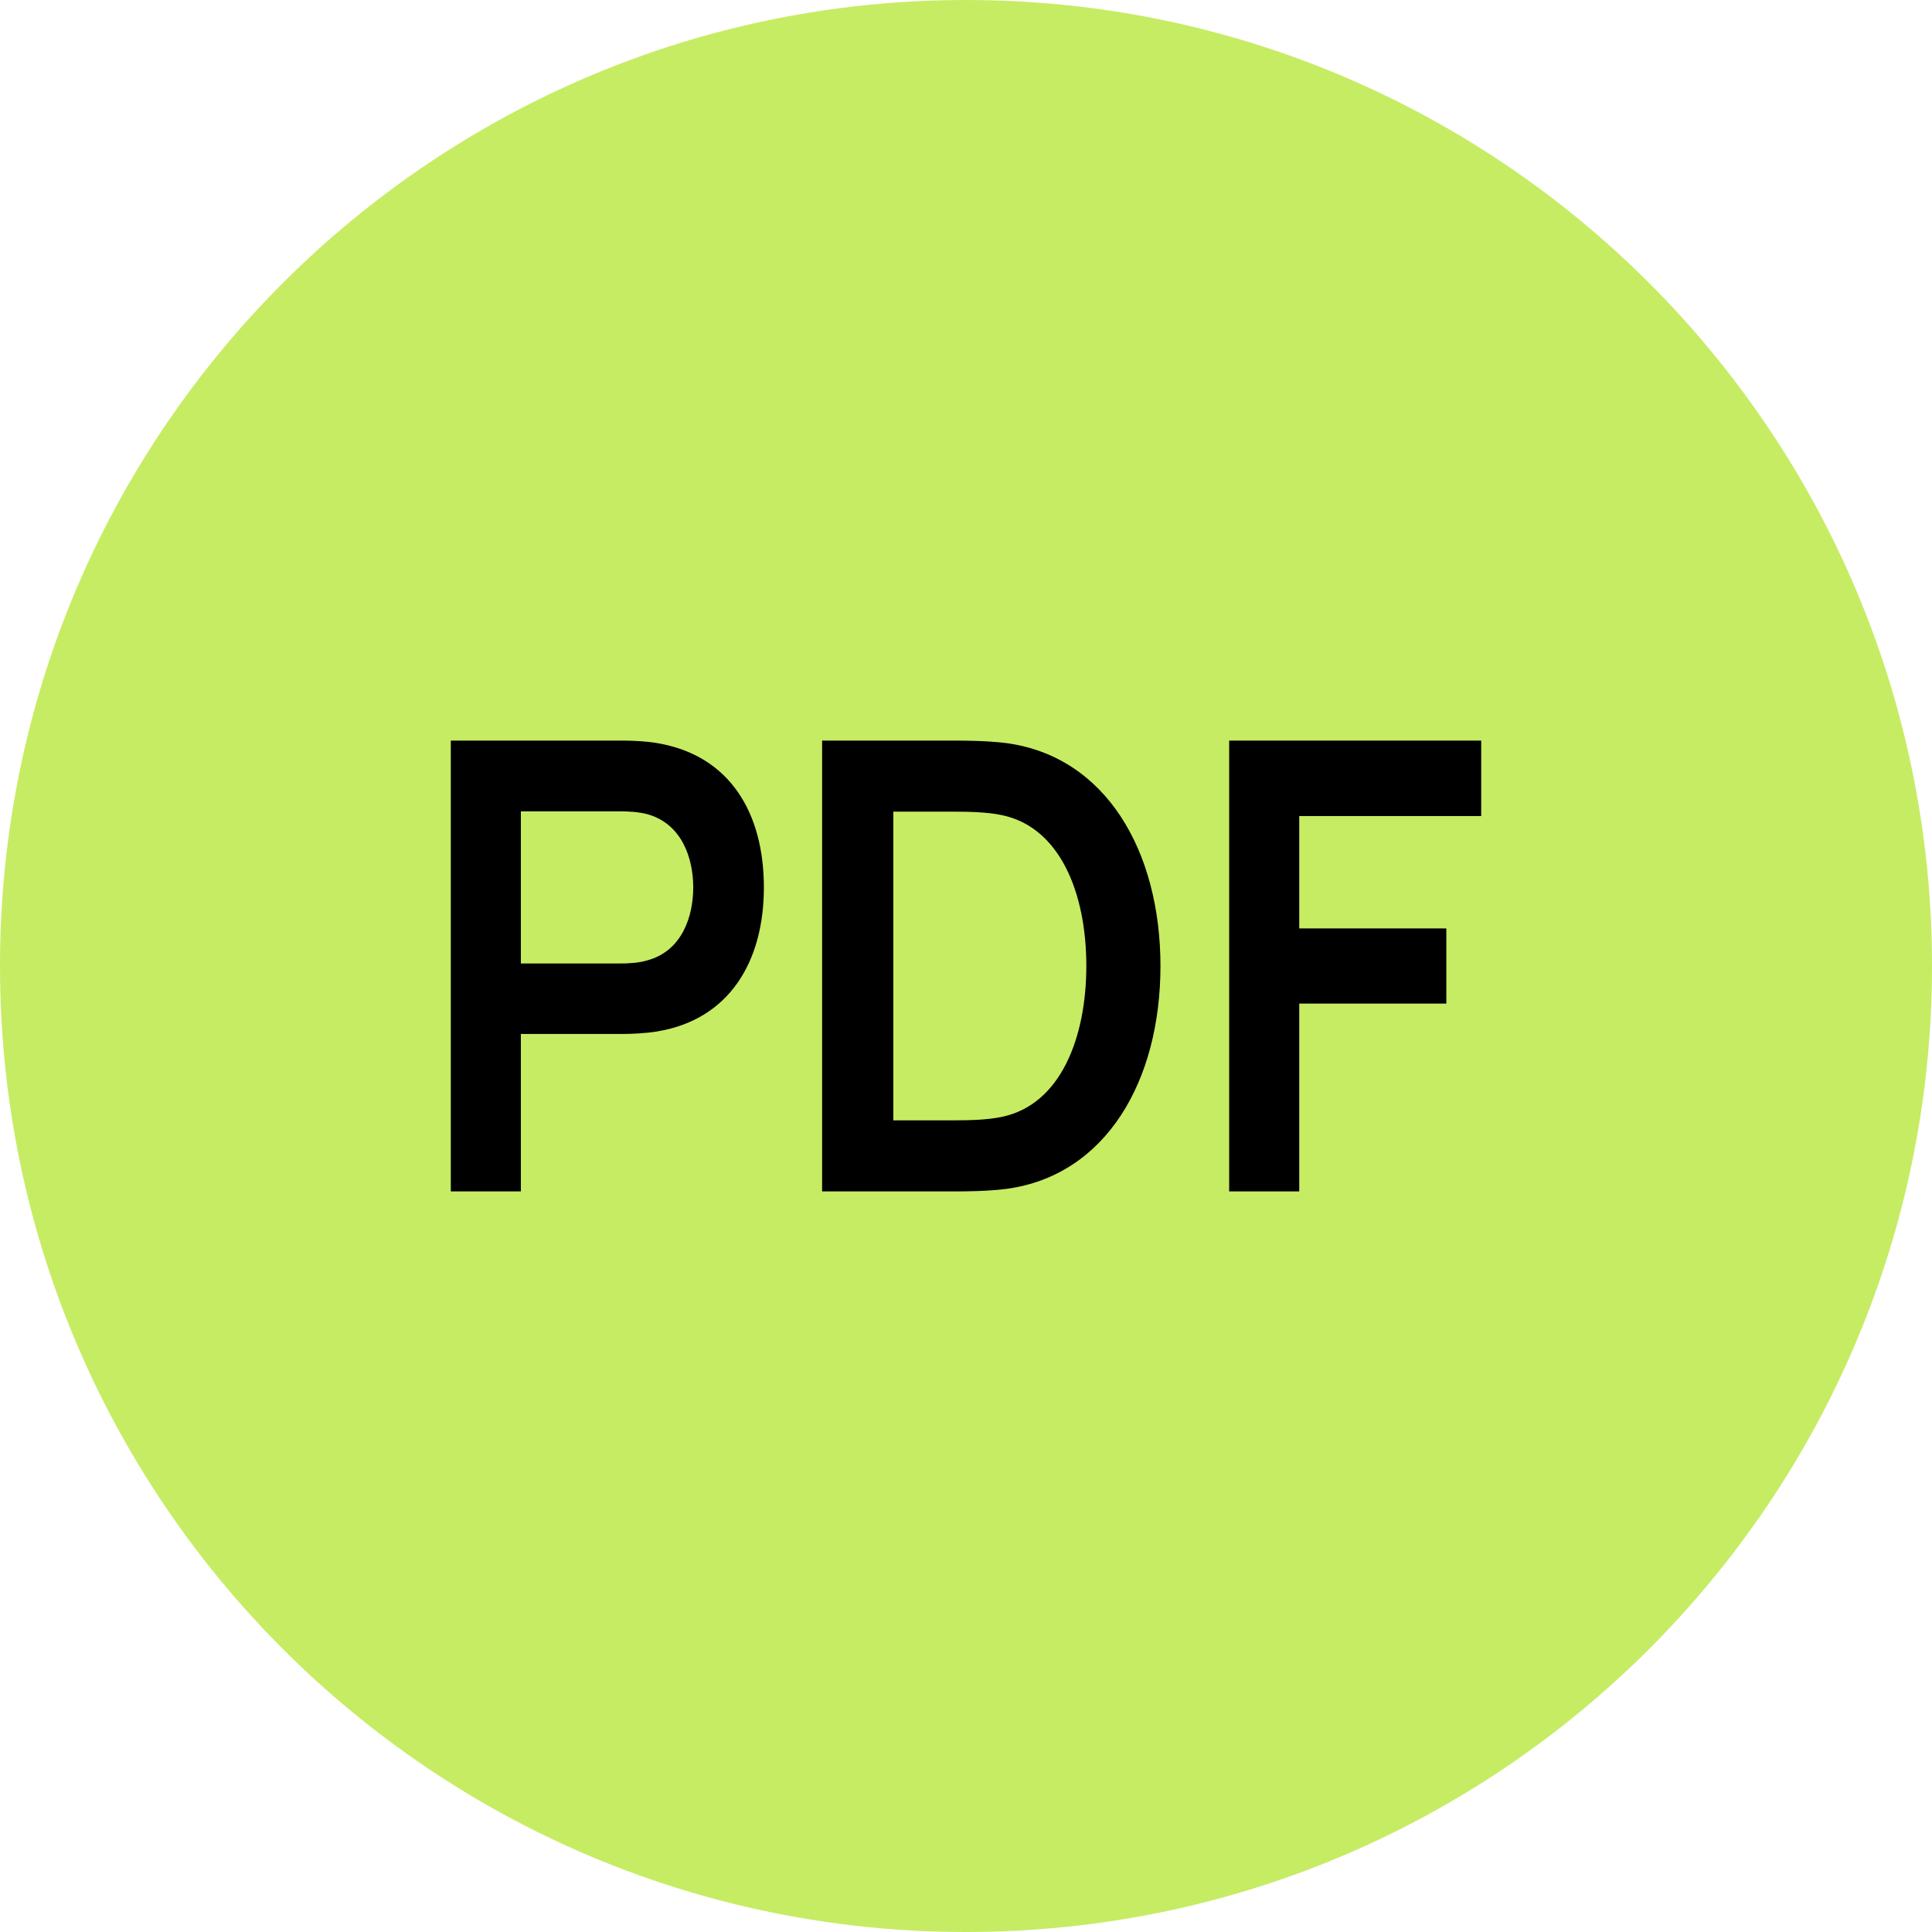 <?xml version="1.0" encoding="UTF-8"?> <svg xmlns="http://www.w3.org/2000/svg" width="60" height="60" viewBox="0 0 60 60" fill="none"> <g clip-path="url(#clip0_1_4)"> <path d="M60 30C60 46.569 46.569 60 30 60C13.431 60 0 46.569 0 30C0 13.431 13.431 0 30 0C46.569 0 60 13.431 60 30Z" fill="#C6EC64"></path> <path d="M16.176 37V32.11H19.371C19.606 32.11 20.076 32.09 20.41 32.032C22.648 31.663 23.723 29.864 23.723 27.56C23.723 25.246 22.666 23.457 20.41 23.078C20.076 23.019 19.624 23 19.371 23H14V37H16.176ZM16.176 25.197H19.281C19.525 25.197 19.85 25.217 20.103 25.285C21.186 25.586 21.529 26.665 21.529 27.56C21.529 28.454 21.186 29.533 20.103 29.825C19.85 29.903 19.525 29.922 19.281 29.922H16.176V25.197Z" fill="black"></path> <path d="M29.675 37C29.882 37 30.659 37 31.255 36.922C34.351 36.504 36.039 33.568 36.039 30C36.039 26.442 34.351 23.496 31.255 23.078C30.65 23 29.892 23 29.675 23H25.531V37H29.675ZM27.743 25.207H29.675C30.036 25.207 30.668 25.217 31.11 25.314C32.907 25.683 33.737 27.715 33.737 30C33.737 32.197 32.952 34.307 31.11 34.686C30.668 34.783 30.036 34.793 29.675 34.793H27.743V25.207Z" fill="black"></path> <path d="M40.349 37V31.167H44.917V28.833H40.349V25.343H46V23H38.173V37H40.349Z" fill="black"></path> </g> <defs> <clipPath id="clip0_1_4"> <rect width="60" height="60" fill="white"></rect> </clipPath> </defs> </svg> 